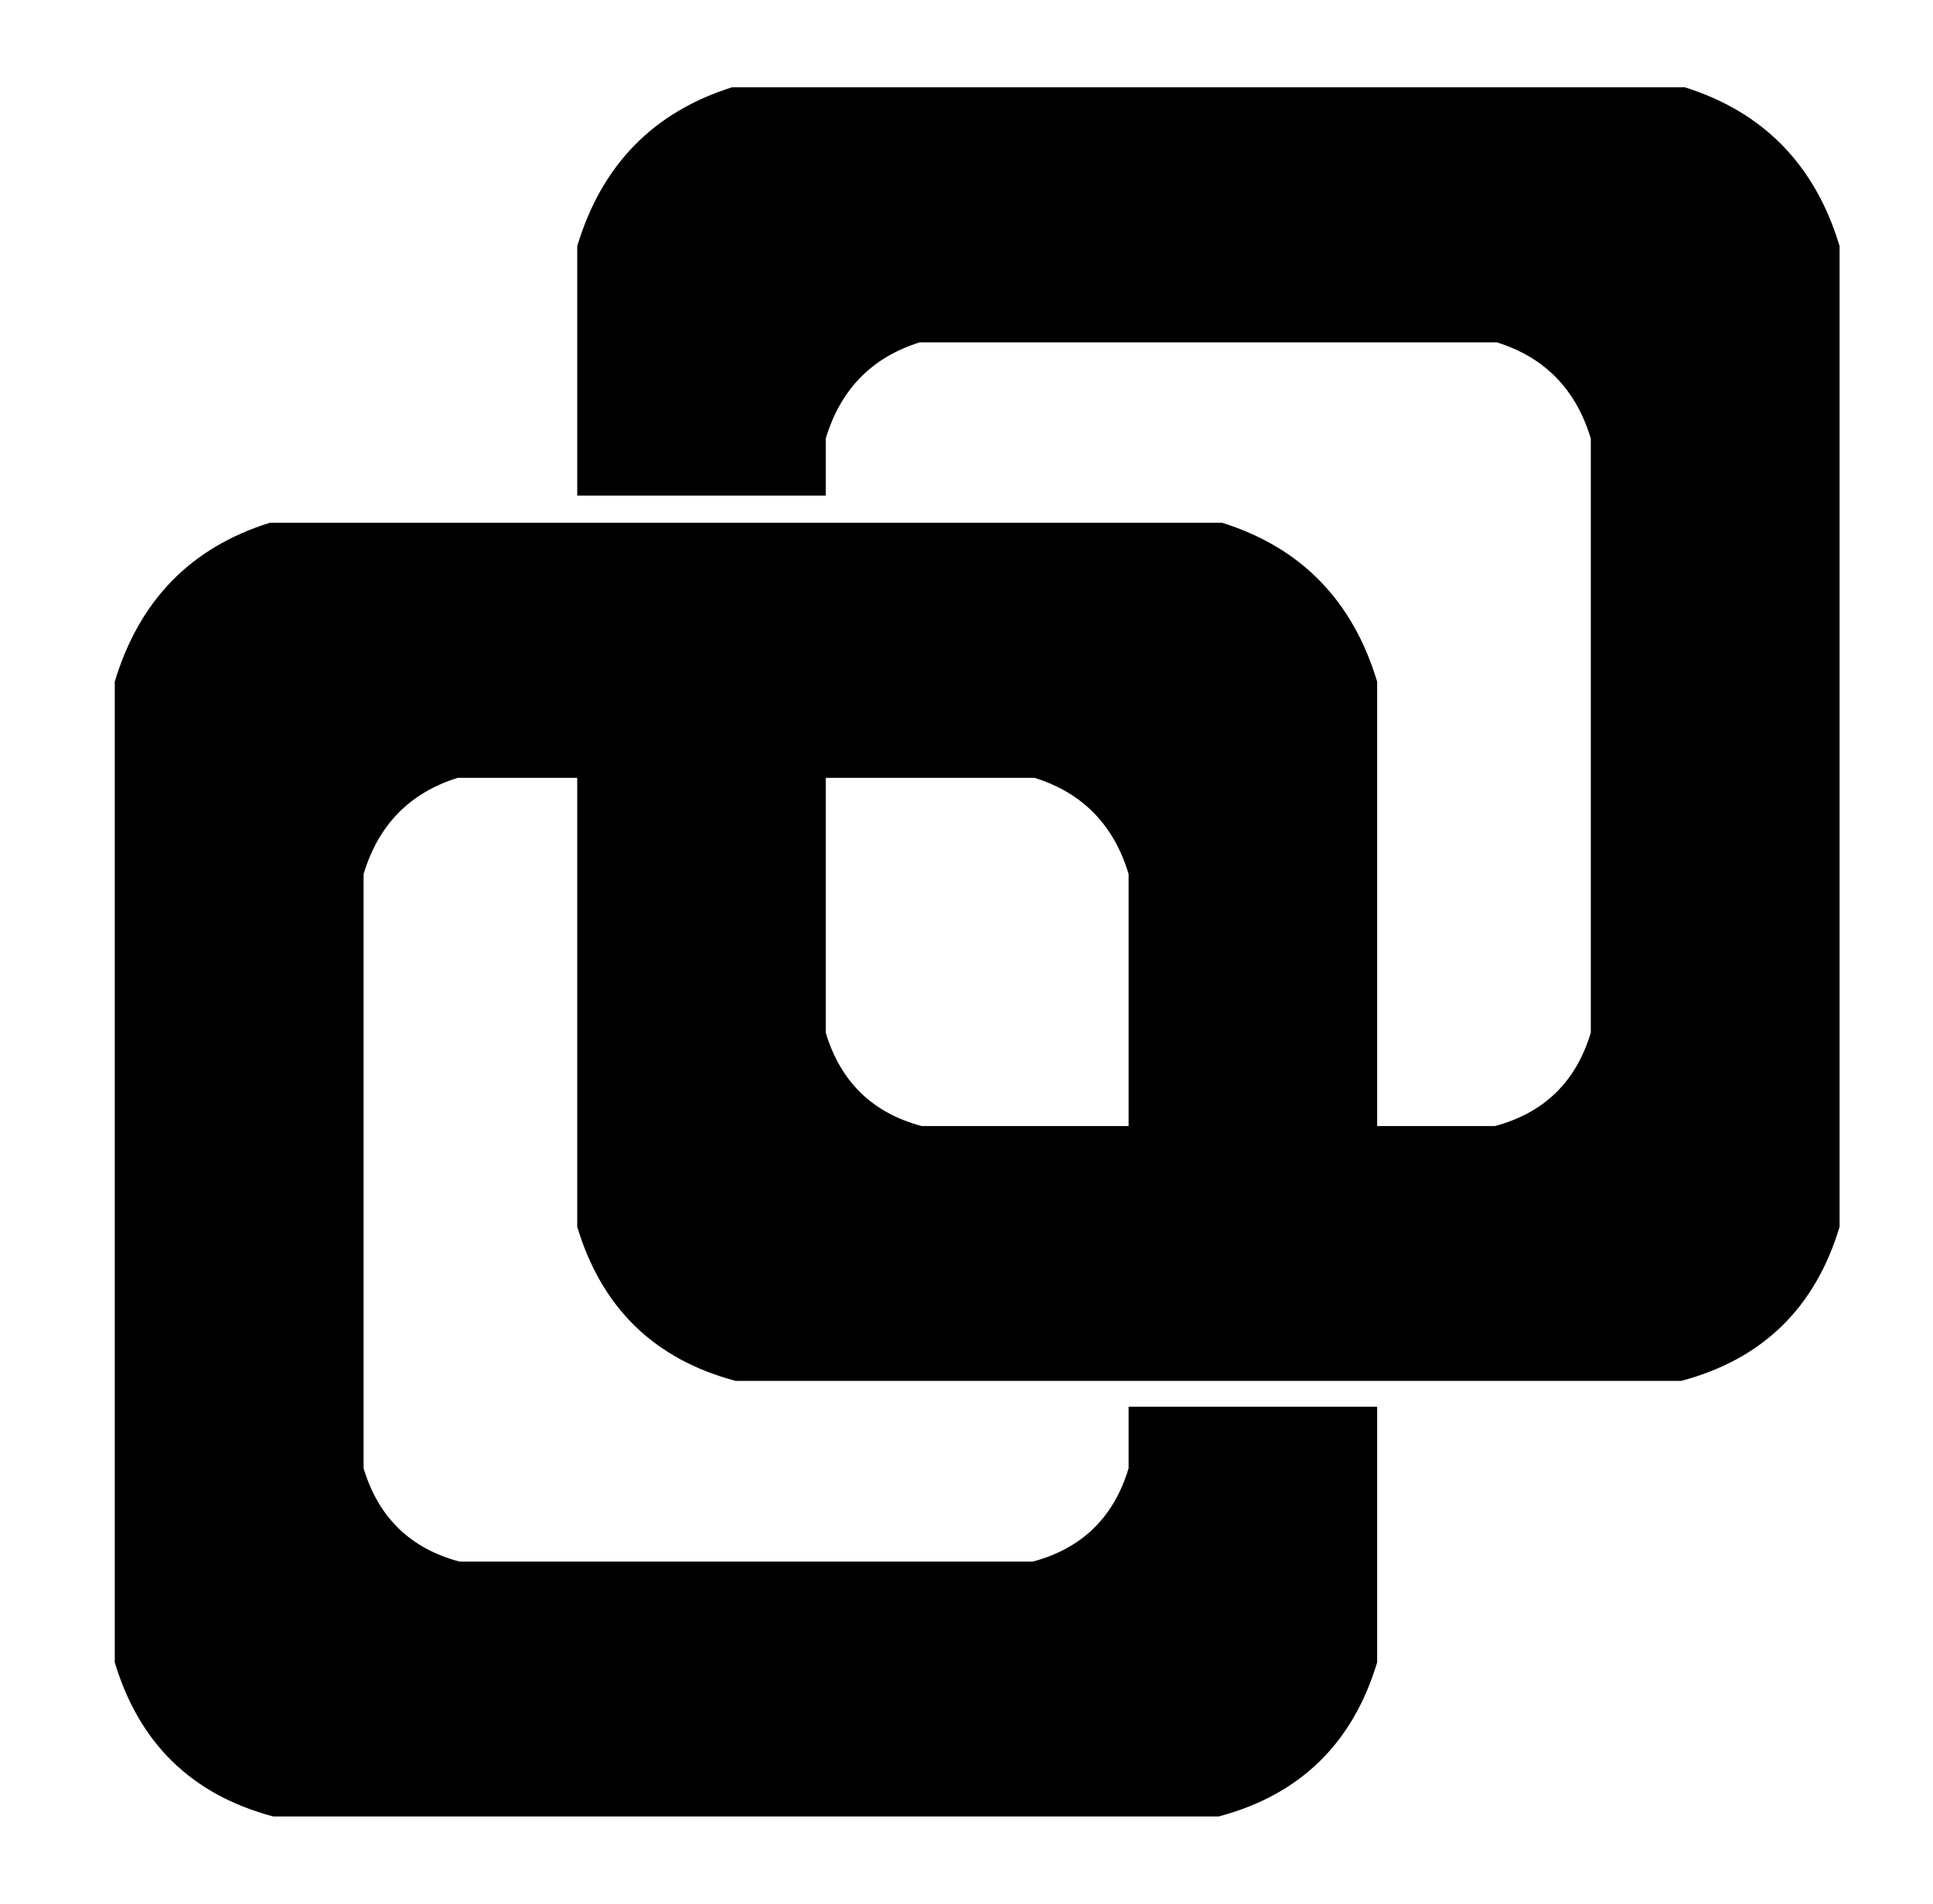 <svg width="65" height="64" viewBox="0 0 65 64" fill="none" xmlns="http://www.w3.org/2000/svg">
<path d="M34.789 26.151C36.4 26.654 37.454 27.732 37.951 29.386V38.63H45.105V38.62H46.206V38.601H46.309V22.918C45.488 20.189 43.75 18.408 41.095 17.575H9.073C6.418 18.405 4.68 20.186 3.859 22.918V55.888C4.68 58.616 6.456 60.343 9.185 61.068H40.983C43.712 60.343 45.488 58.616 46.309 55.888V47.292H37.951V49.362C37.454 51.016 36.378 52.062 34.724 52.501H15.453C13.799 52.062 12.724 51.016 12.226 49.362V29.386C12.724 27.732 13.778 26.654 15.388 26.151H34.789Z" fill="black"/>
<path d="M61.859 8.275C61.039 5.546 59.3 3.765 56.645 2.932H24.624C21.969 3.765 20.231 5.546 19.41 8.275V16.66H27.767V14.743C28.265 13.089 29.319 12.011 30.93 11.509H50.331C51.941 12.011 52.995 13.089 53.493 14.743V34.719C52.995 36.373 51.919 37.419 50.265 37.858H30.995C29.341 37.419 28.265 36.373 27.767 34.719V25.237H19.41V41.245C20.231 43.973 22.006 45.7 24.736 46.425H56.533C59.263 45.7 61.039 43.973 61.859 41.245V8.275Z" fill="black"/>
</svg>
